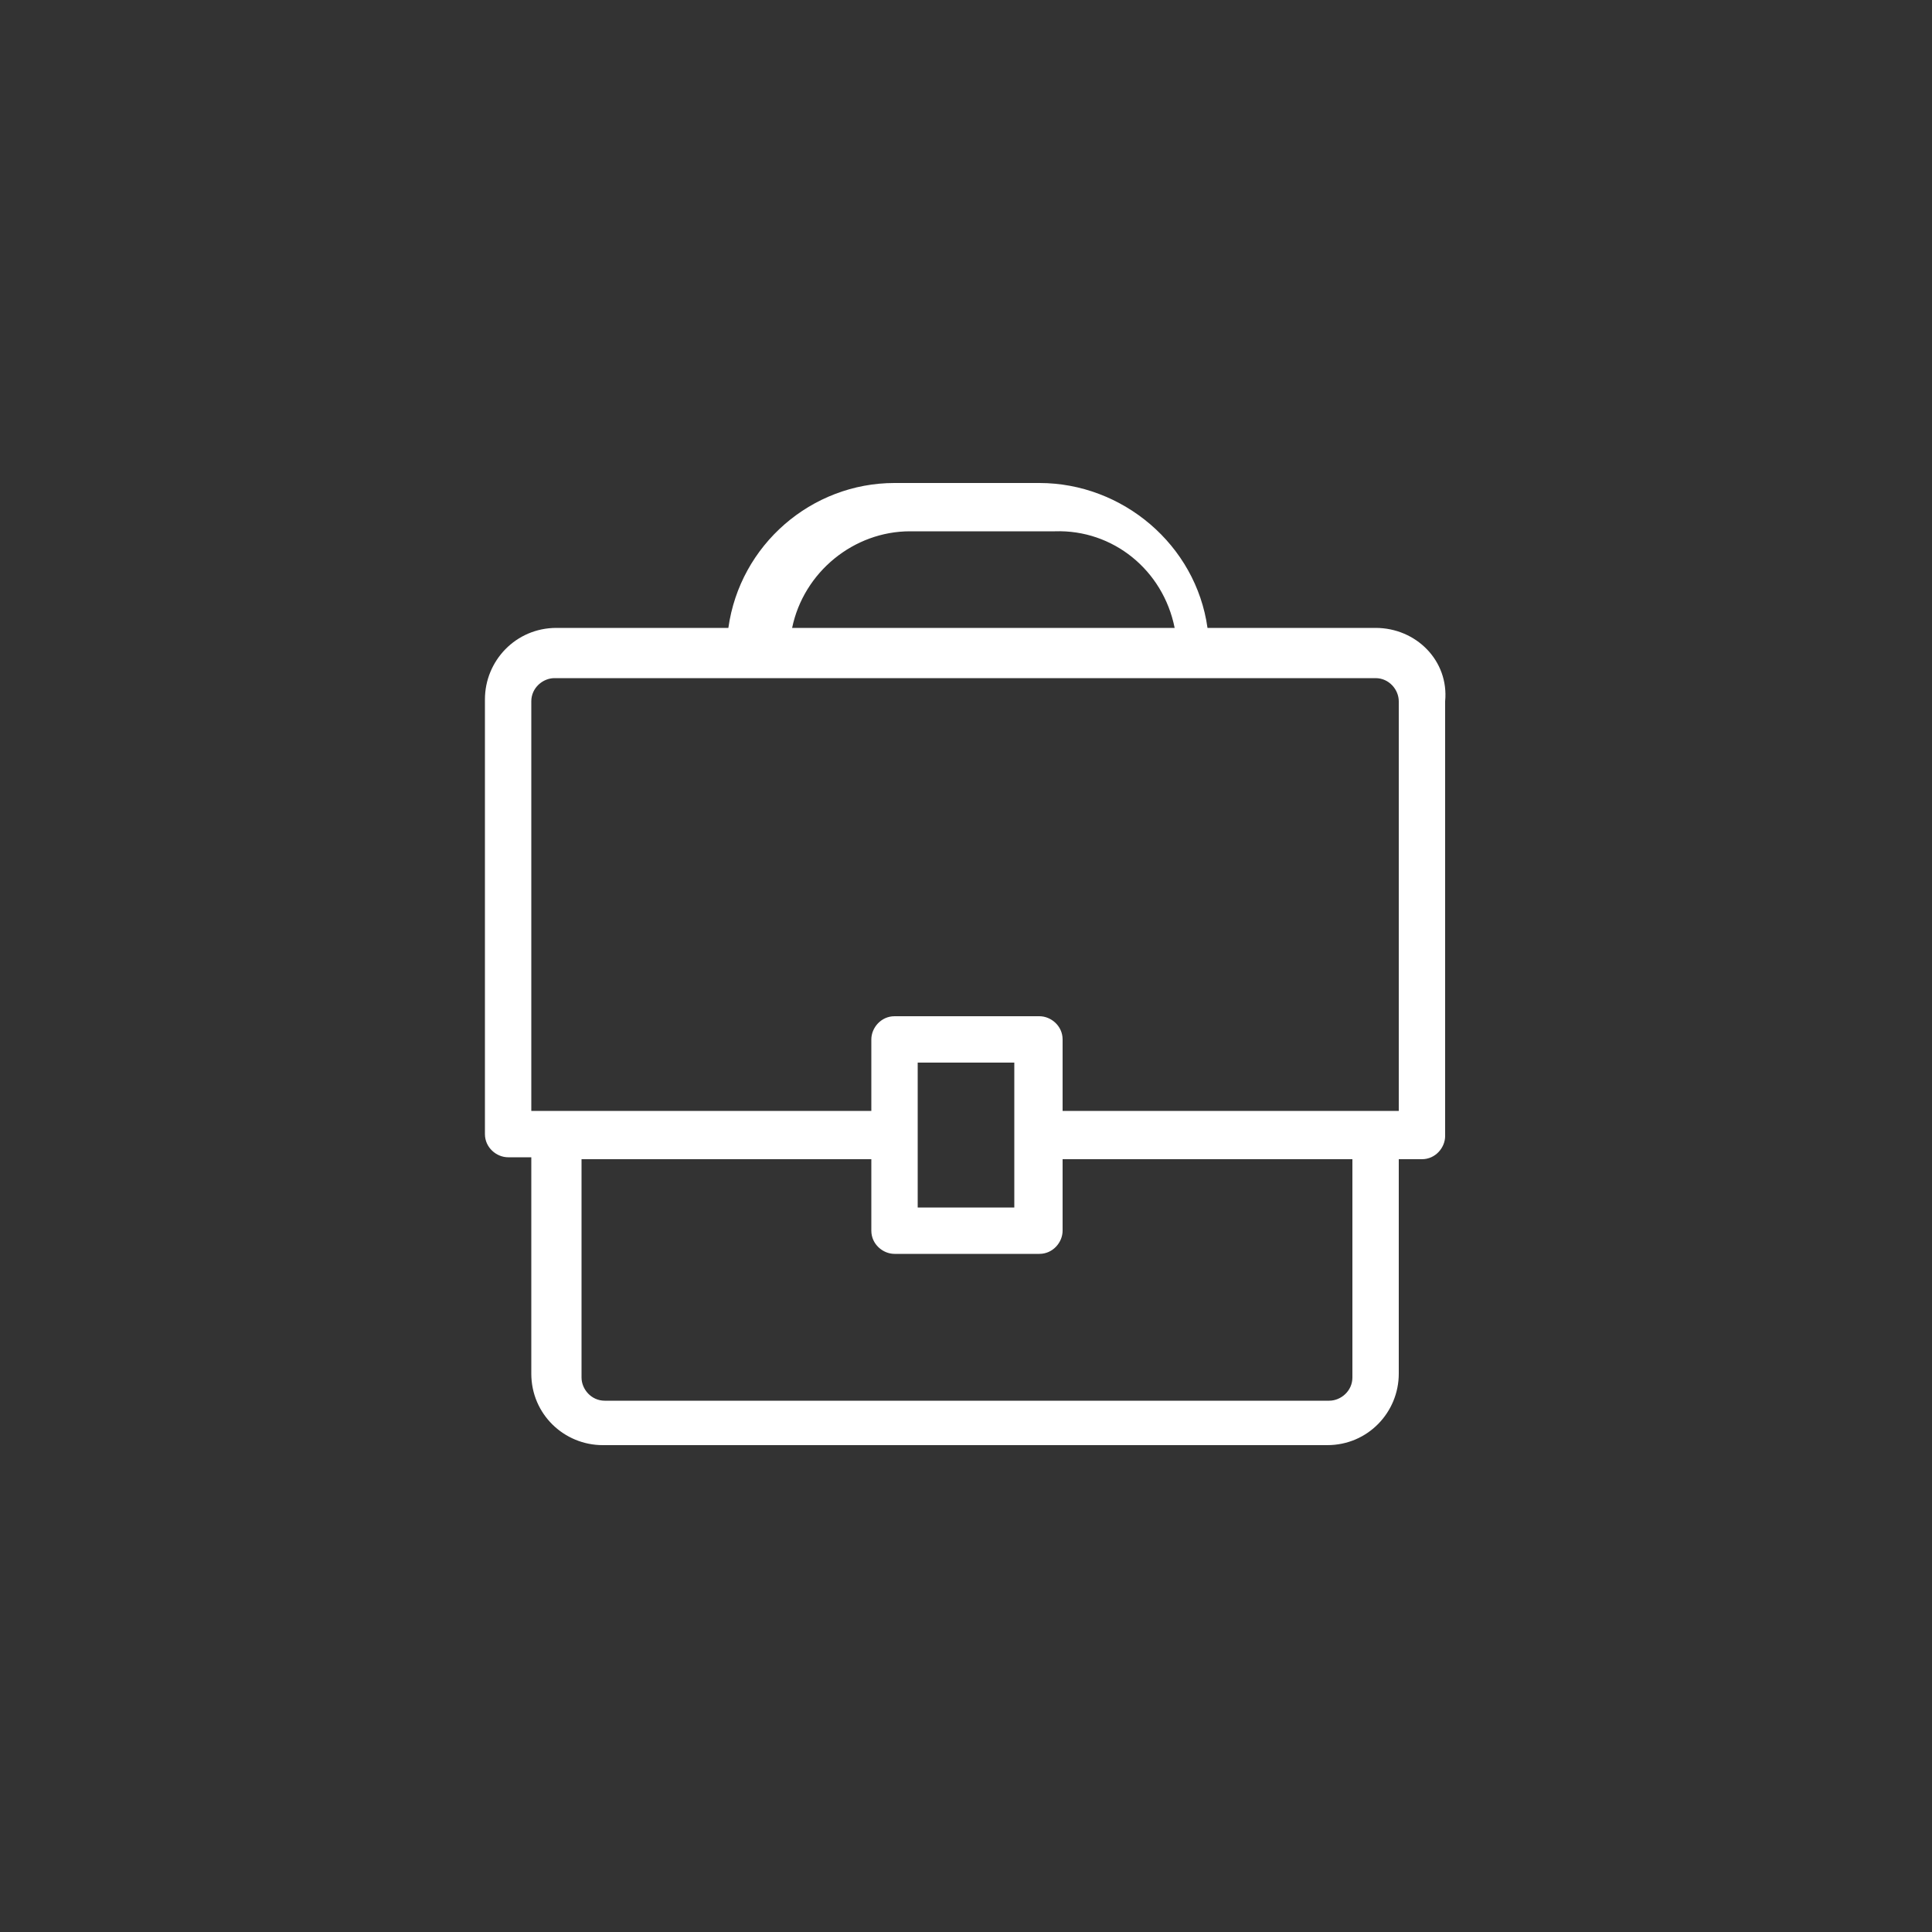 <?xml version="1.0" encoding="utf-8"?>
<!-- Generator: Adobe Illustrator 24.2.3, SVG Export Plug-In . SVG Version: 6.00 Build 0)  -->
<svg version="1.1" id="Layer_1" xmlns="http://www.w3.org/2000/svg" xmlns:xlink="http://www.w3.org/1999/xlink" x="0px" y="0px"
	 viewBox="0 0 100 100" style="enable-background:new 0 0 100 100;" xml:space="preserve">
<rect x="0" y="0" width="100" height="100" fill="#333333" stroke="none"/>
<style type="text/css">
	.st0{fill:#FFFFFF;}
	.st1{fill-rule:evenodd;clip-rule:evenodd;fill:#FFFFFF;}
</style>
<g>
	<g id="briefcase_2_">
		<path class="st0" d="M71.2,32.5h-8.7c-0.6-4.3-4.4-7.5-8.7-7.5h-7.5c-4.3,0-8,3.2-8.6,7.5h-8.9c-2.1,0-3.7,1.7-3.7,3.7v22.5
			c0,0.7,0.6,1.2,1.2,1.2h1.2v11.2c0,2.1,1.7,3.7,3.7,3.7h37.5c2.1,0,3.7-1.7,3.7-3.7V60h1.2c0.7,0,1.2-0.6,1.2-1.2V36.3
			C75,34.2,73.3,32.5,71.2,32.5z M47.1,27.5h7.5c3-0.1,5.6,2,6.2,5H41C41.6,29.6,44.2,27.5,47.1,27.5z M70,71.3
			c0,0.7-0.6,1.2-1.2,1.2H31.3c-0.7,0-1.2-0.6-1.2-1.2V60h15v3.7c0,0.7,0.6,1.2,1.2,1.2h7.5c0.7,0,1.2-0.6,1.2-1.2V60h15V71.3z
			 M47.5,62.5V55h5v7.5H47.5z M72.5,57.5H55v-3.7c0-0.7-0.6-1.2-1.2-1.2h-7.5c-0.7,0-1.2,0.6-1.2,1.2v3.7H27.5V36.3
			c0-0.7,0.6-1.2,1.2-1.2h42.5c0.7,0,1.2,0.6,1.2,1.2V57.5z"/>
	</g>
</g>
</svg>
